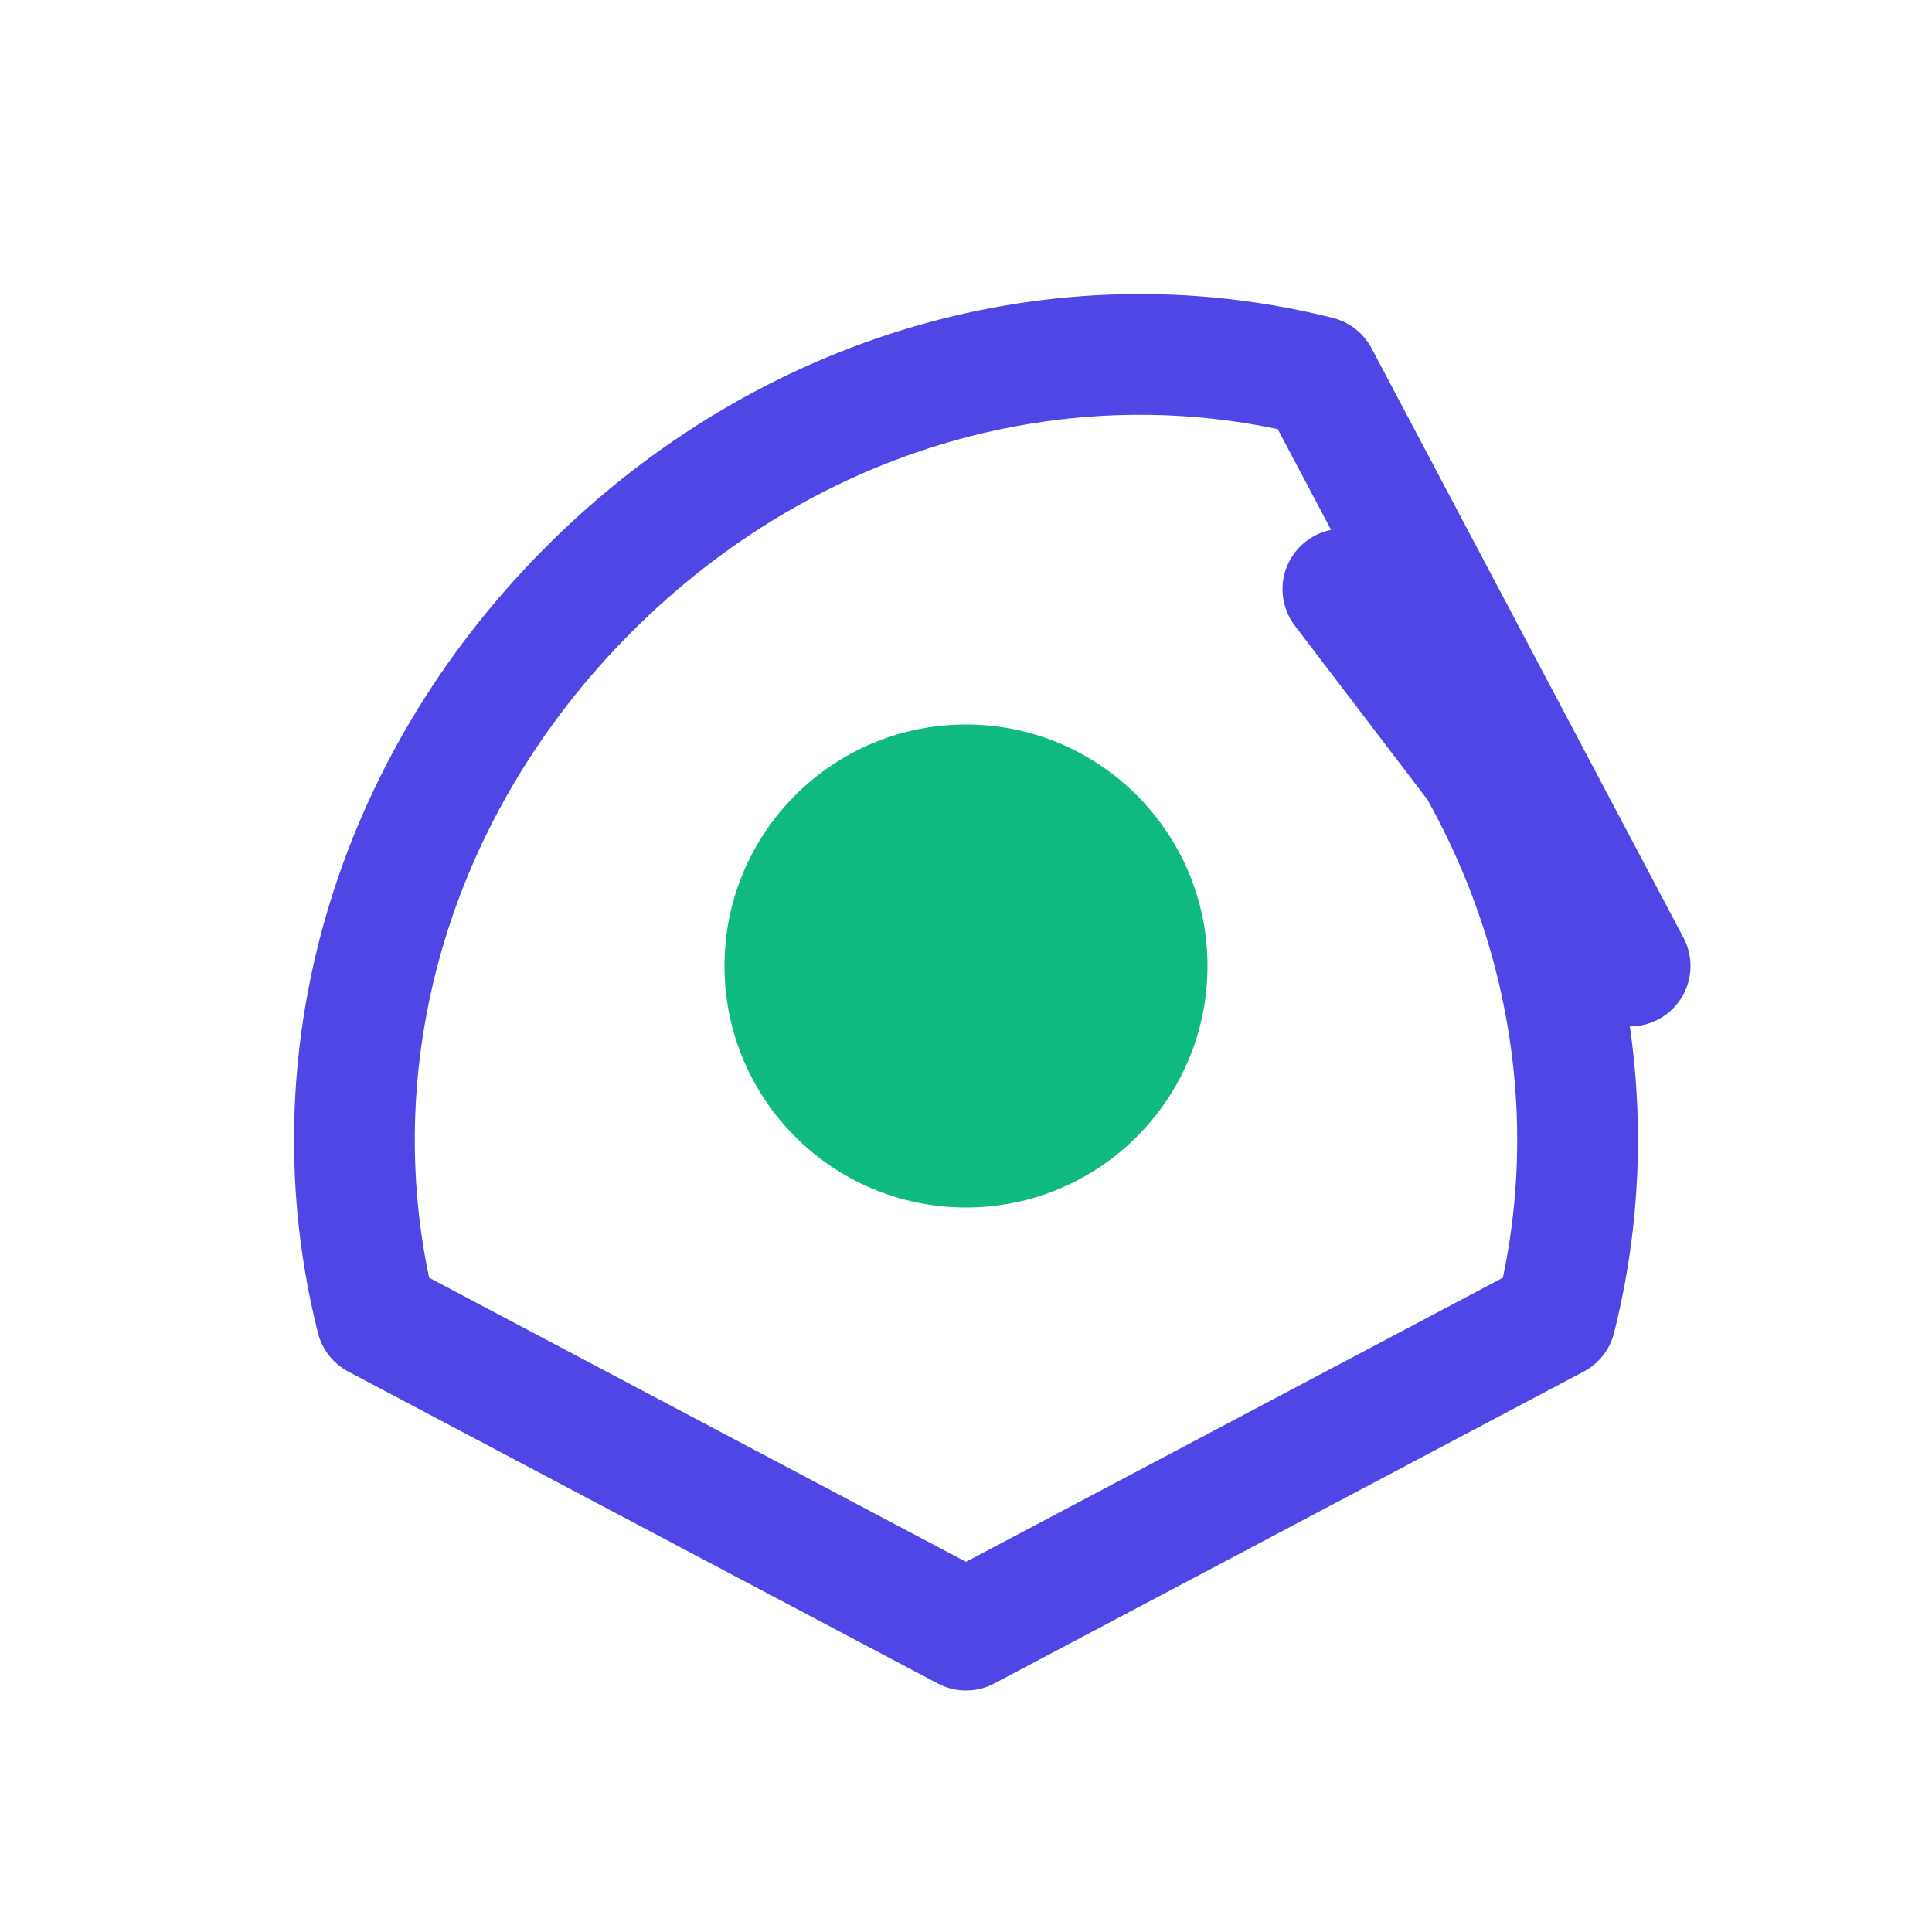<svg width="64" height="64" viewBox="0 0 64 64" fill="none" xmlns="http://www.w3.org/2000/svg">
<path d="M44.485 19.515C51.054 26.083 53.667 35.167 51.528 43.667L32 54L12.472 43.667C10.333 35.167 12.946 26.083 19.515 19.515C26.083 12.946 35.167 10.333 43.667 12.472L54 32L44.485 19.515Z" stroke="#4F46E5" stroke-width="4" stroke-linecap="round" stroke-linejoin="round"/>
<path d="M32 40C36.418 40 40 36.418 40 32C40 27.582 36.418 24 32 24C27.582 24 24 27.582 24 32C24 36.418 27.582 40 32 40Z" fill="#10B981"/>
</svg>